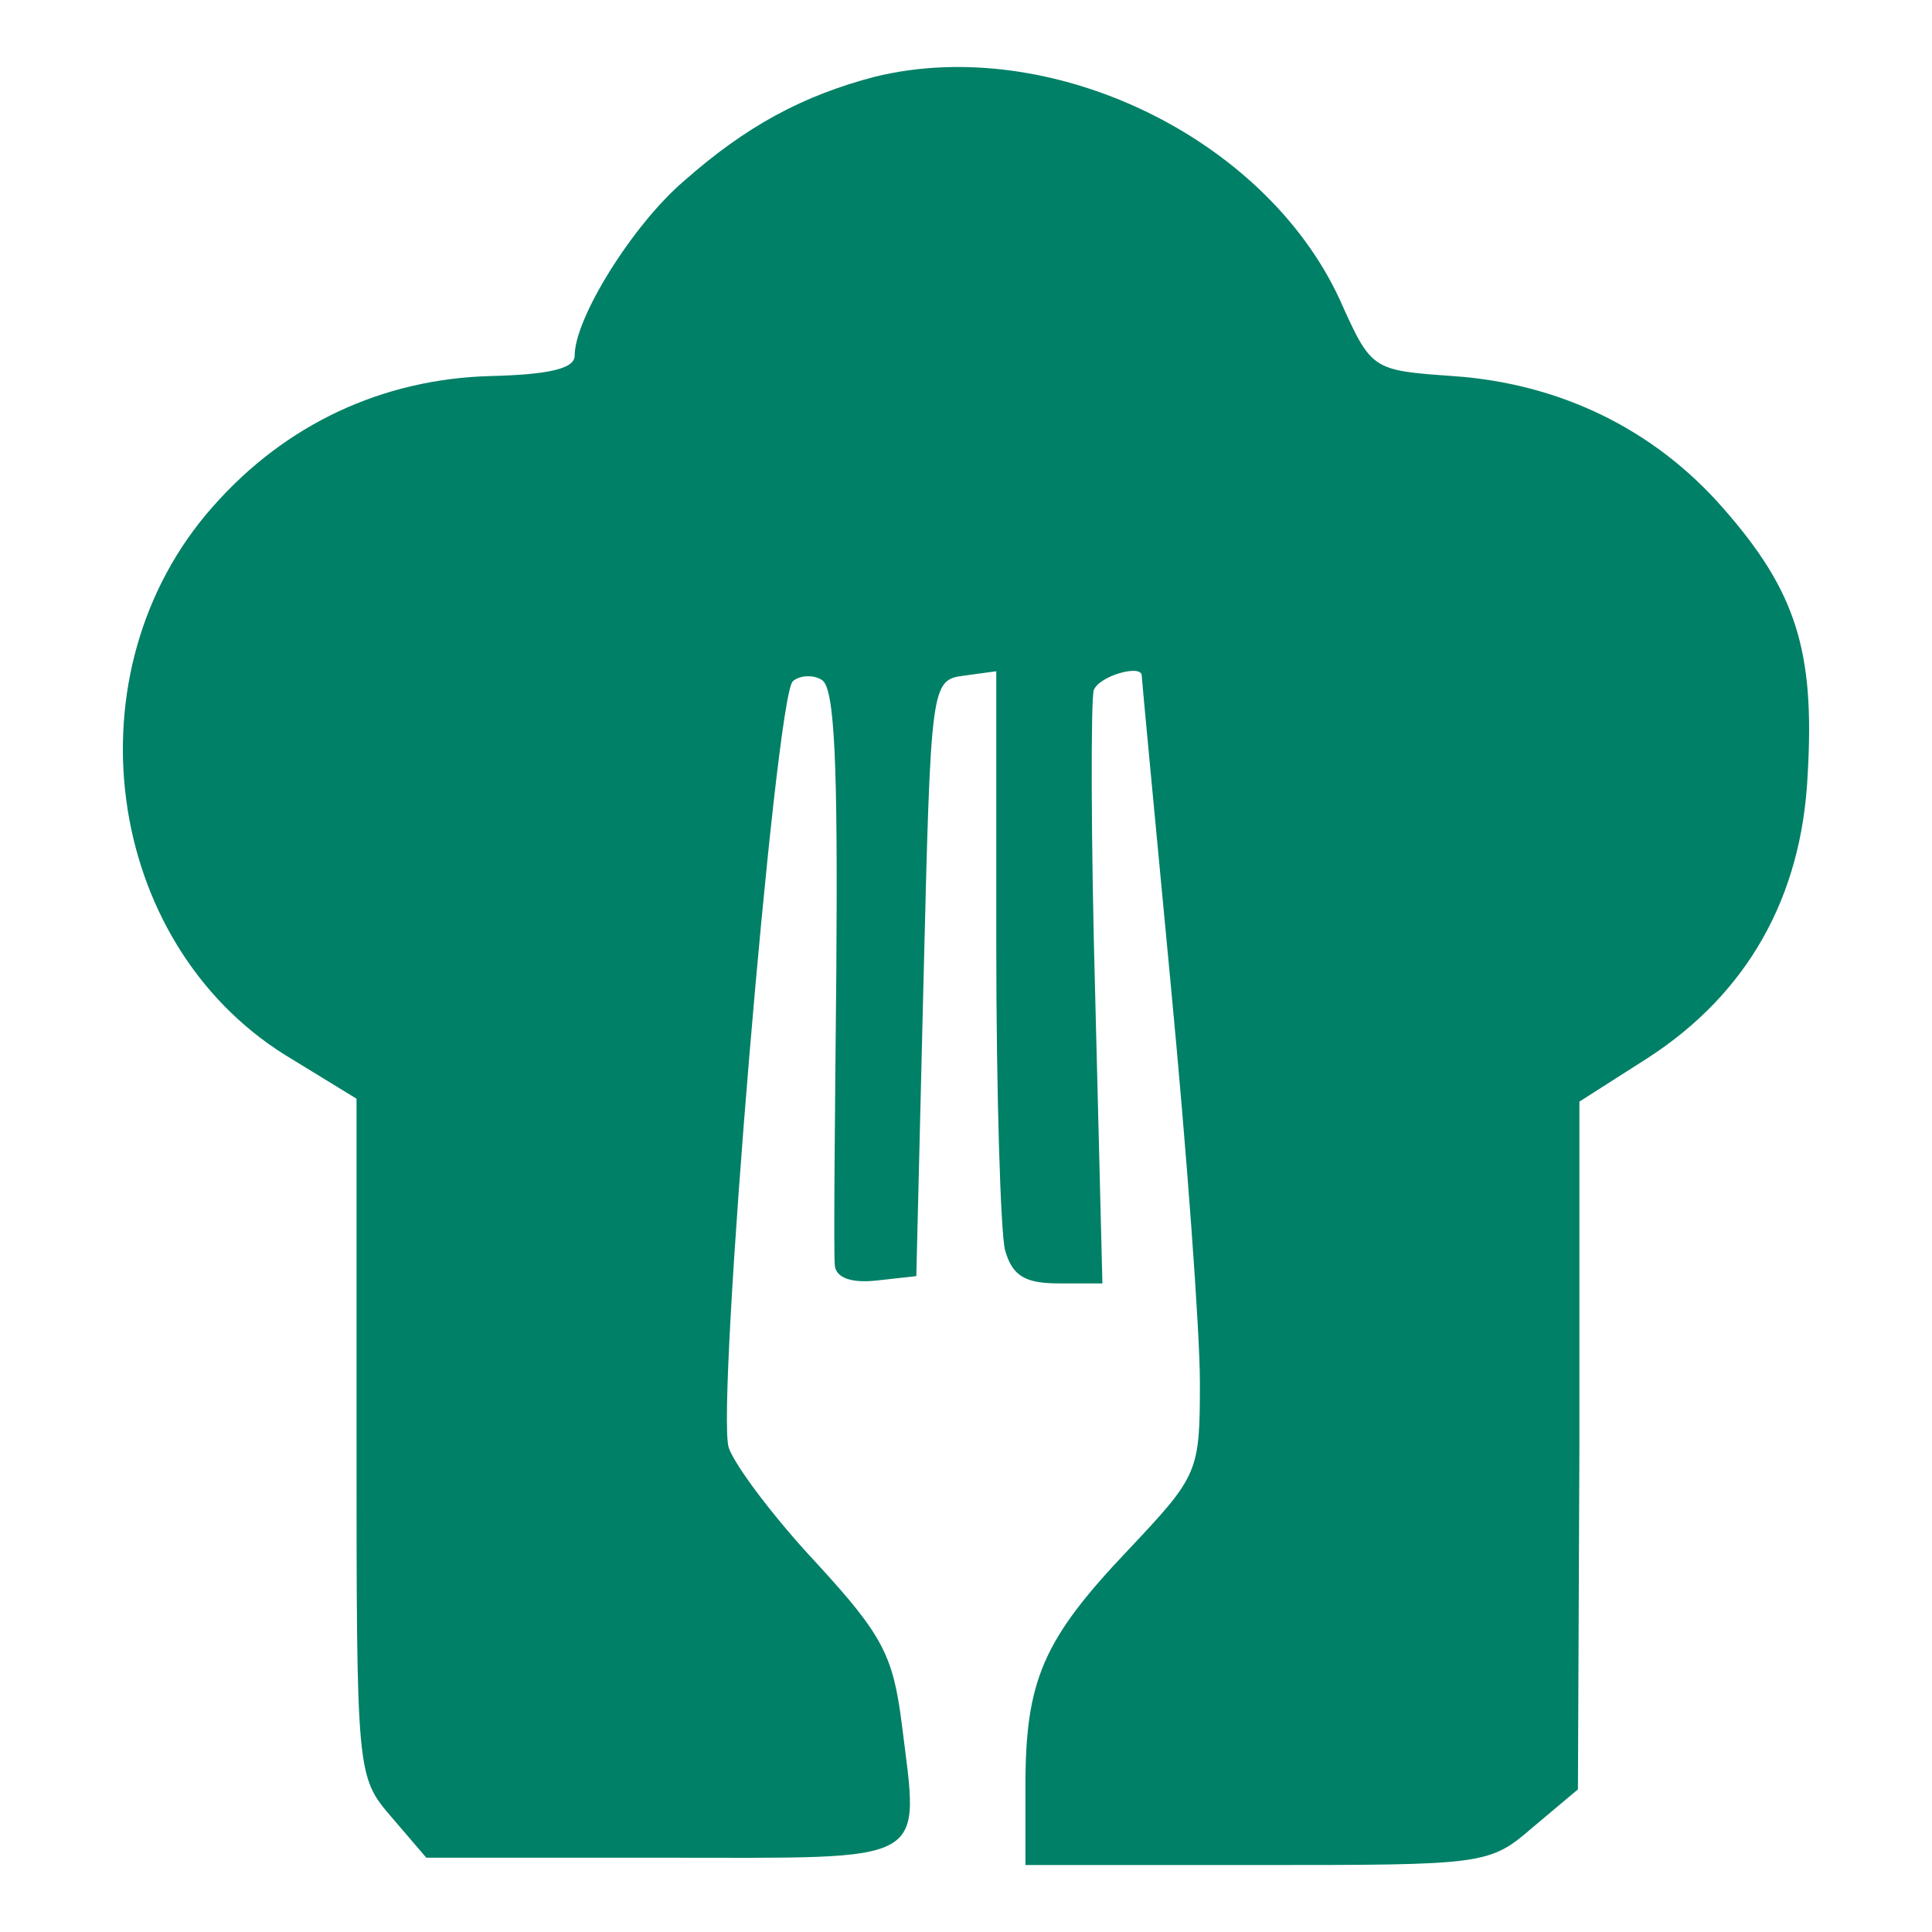 <?xml version="1.0" encoding="UTF-8" standalone="no"?>
<svg
   version="1.0"
   width="98.518pt"
   height="98.518pt"
   viewBox="0 0 98.518 98.518"
   preserveAspectRatio="xMidYMid"
   id="svg11"
   sodipodi:docname="icon.svg"
   inkscape:version="1.4 (e7c3feb1, 2024-10-09)"
   xmlns:inkscape="http://www.inkscape.org/namespaces/inkscape"
   xmlns:sodipodi="http://sodipodi.sourceforge.net/DTD/sodipodi-0.dtd"
   xmlns="http://www.w3.org/2000/svg"
   xmlns:svg="http://www.w3.org/2000/svg">
  <defs
     id="defs11" />
  <sodipodi:namedview
     id="namedview11"
     pagecolor="#ffffff"
     bordercolor="#000000"
     borderopacity="0.25"
     inkscape:showpageshadow="2"
     inkscape:pageopacity="0.0"
     inkscape:pagecheckerboard="0"
     inkscape:deskcolor="#d1d1d1"
     inkscape:document-units="pt"
     inkscape:zoom="0.52528464"
     inkscape:cx="303.64489"
     inkscape:cy="286.51133"
     inkscape:window-width="1512"
     inkscape:window-height="872"
     inkscape:window-x="0"
     inkscape:window-y="38"
     inkscape:window-maximized="1"
     inkscape:current-layer="svg11" />
  <rect
     style="fill:#ffffff;stroke-width:0.75"
     id="rect11"
     width="98.518"
     height="98.518"
     x="0"
     y="0" />
  <path
     d="m 44.651,3.903 c -3.707,0.964 -6.599,2.521 -9.787,5.338 -2.595,2.224 -5.561,6.97 -5.561,8.897 0,0.667 -1.335,0.964 -4.3,1.038 -5.487,0.148 -10.454,2.447 -14.162,6.673 -7.415,8.378 -5.561,22.169 3.707,27.953 l 3.633,2.224 v 17.276 c 0,17.202 0,17.276 1.779,19.352 l 1.779,2.076 h 12.086 c 13.791,0 13.05,0.445 12.16,-6.821 -0.445,-3.485 -0.964,-4.523 -4.375,-8.23 -2.15,-2.299 -4.152,-4.968 -4.449,-5.857 -0.667,-2.002 2.373,-38.185 3.262,-39.075 0.297,-0.297 1.038,-0.371 1.483,-0.074 0.667,0.371 0.816,4.375 0.741,14.755 -0.074,7.785 -0.148,14.607 -0.074,15.126 0.074,0.593 0.816,0.89 2.15,0.741 l 2.002,-0.222 0.371,-15.2 c 0.371,-15.051 0.371,-15.2 2.076,-15.422 l 1.631,-0.222 V 48.168 c 0,7.637 0.222,14.681 0.445,15.571 0.371,1.335 1.038,1.705 2.743,1.705 h 2.224 L 55.847,50.763 C 55.625,42.755 55.625,35.711 55.773,35.192 c 0.297,-0.741 2.447,-1.335 2.447,-0.741 0,0.148 0.667,7.192 1.483,15.793 0.816,8.527 1.483,17.647 1.483,20.242 0,4.597 -0.074,4.745 -3.633,8.527 -4.375,4.597 -5.264,6.673 -5.264,12.086 v 4.004 h 11.789 c 11.641,0 11.863,0 14.088,-1.928 L 80.463,91.246 80.538,73.748 V 56.175 L 84.022,53.951 C 89.064,50.689 91.882,45.795 92.178,39.493 92.549,33.19 91.585,30.15 87.878,25.924 84.319,21.846 79.499,19.548 74.087,19.177 69.935,18.88 69.935,18.88 68.304,15.247 64.448,6.943 53.549,1.753 44.651,3.903 Z"
     id="path1"
     style="fill:#008066;stroke-width:0.074" />
</svg>
